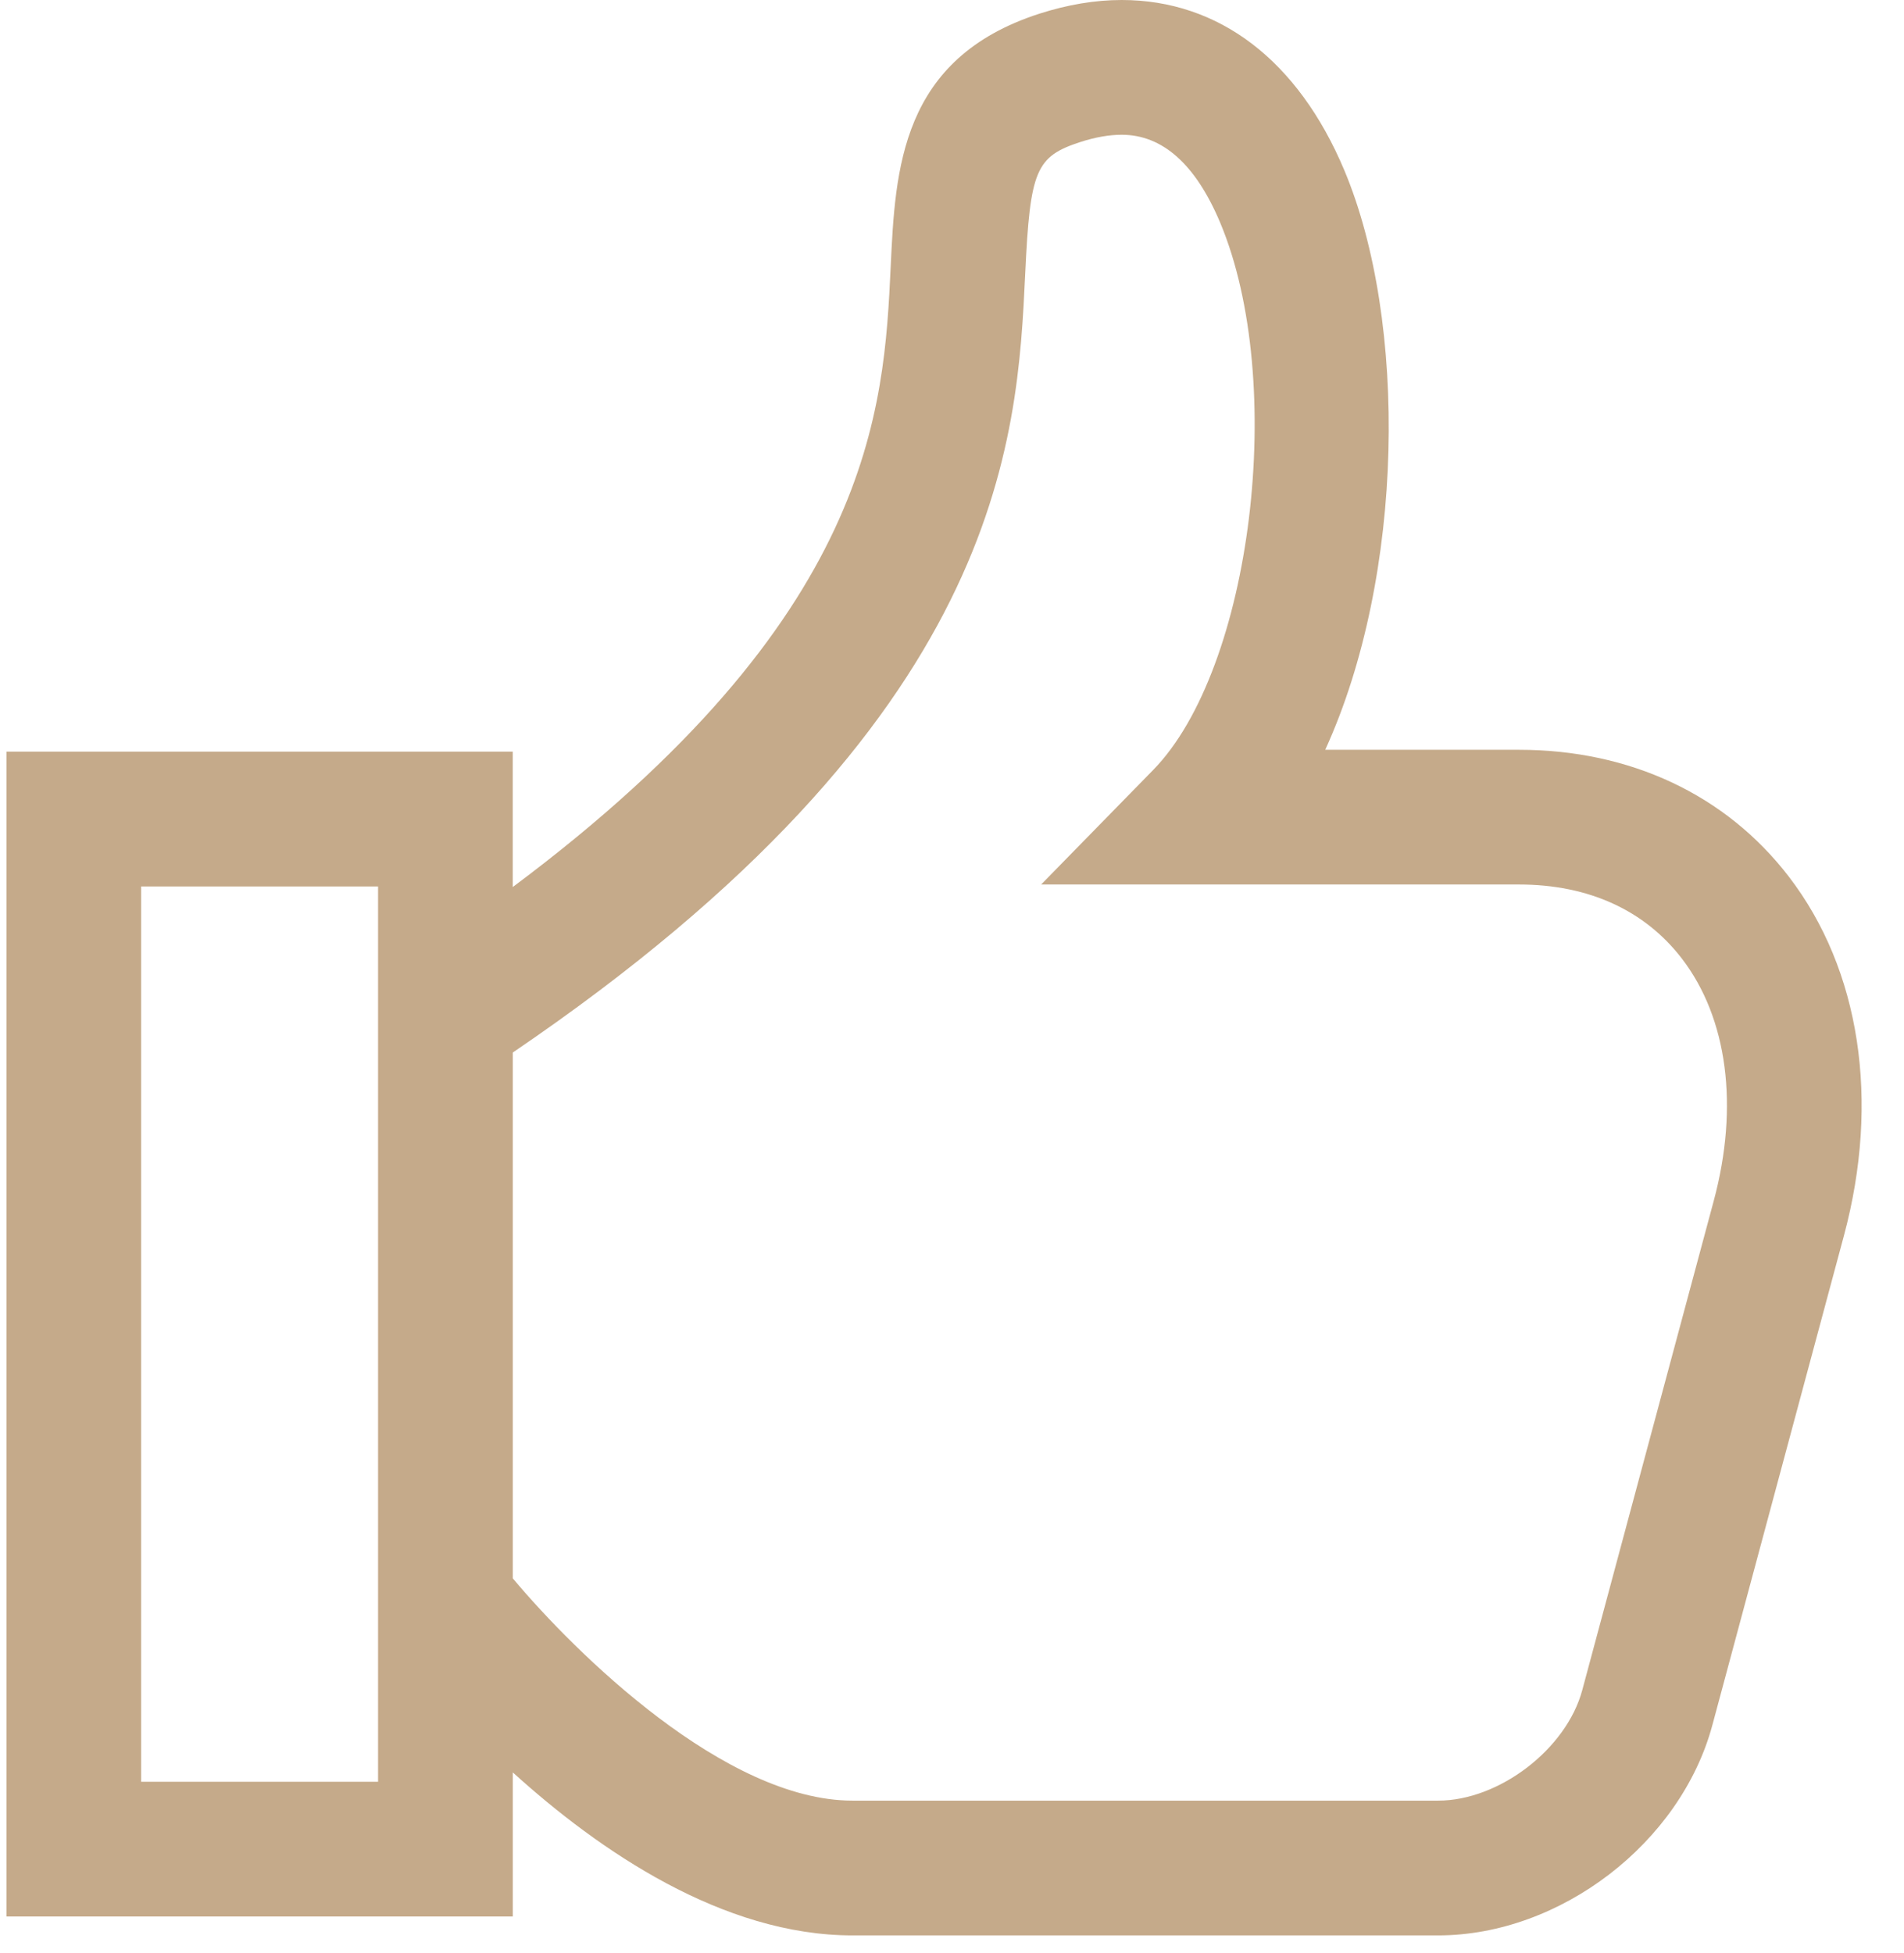 <?xml version="1.0" encoding="UTF-8"?> <svg xmlns="http://www.w3.org/2000/svg" width="39" height="40" viewBox="0 0 39 40" fill="none"><path d="M36.644 17.958C35.358 16.28 33.393 15.356 31.115 15.356H27.145C28.778 11.782 28.834 6.574 27.535 3.485C26.589 1.237 24.97 0 22.975 0C22.434 0 21.867 0.095 21.291 0.28C18.445 1.198 18.338 3.466 18.244 5.466C18.106 8.373 17.898 12.648 10.503 18.167V15.394H0.132V39.251H10.504V36.3C12.278 37.908 14.805 39.638 17.463 39.638H29.456C31.958 39.638 34.426 37.745 35.075 35.33L37.769 25.309C38.513 22.541 38.103 19.86 36.644 17.958ZM7.744 36.492H2.891V18.155H7.744V36.492ZM35.103 24.593L32.41 34.614C32.086 35.822 30.706 36.878 29.457 36.878H17.463C14.856 36.878 11.794 33.865 10.504 32.326V21.556C20.569 14.719 20.838 9.025 21 5.596C21.1 3.48 21.217 3.204 22.137 2.906C22.439 2.809 22.722 2.76 22.975 2.76C23.812 2.76 24.489 3.364 24.991 4.555C26.366 7.826 25.65 13.696 23.62 15.77L21.326 18.115H31.114C32.536 18.115 33.691 18.641 34.453 19.636C35.386 20.854 35.623 22.659 35.103 24.593Z" fill="#C5AA8A"></path></svg> 